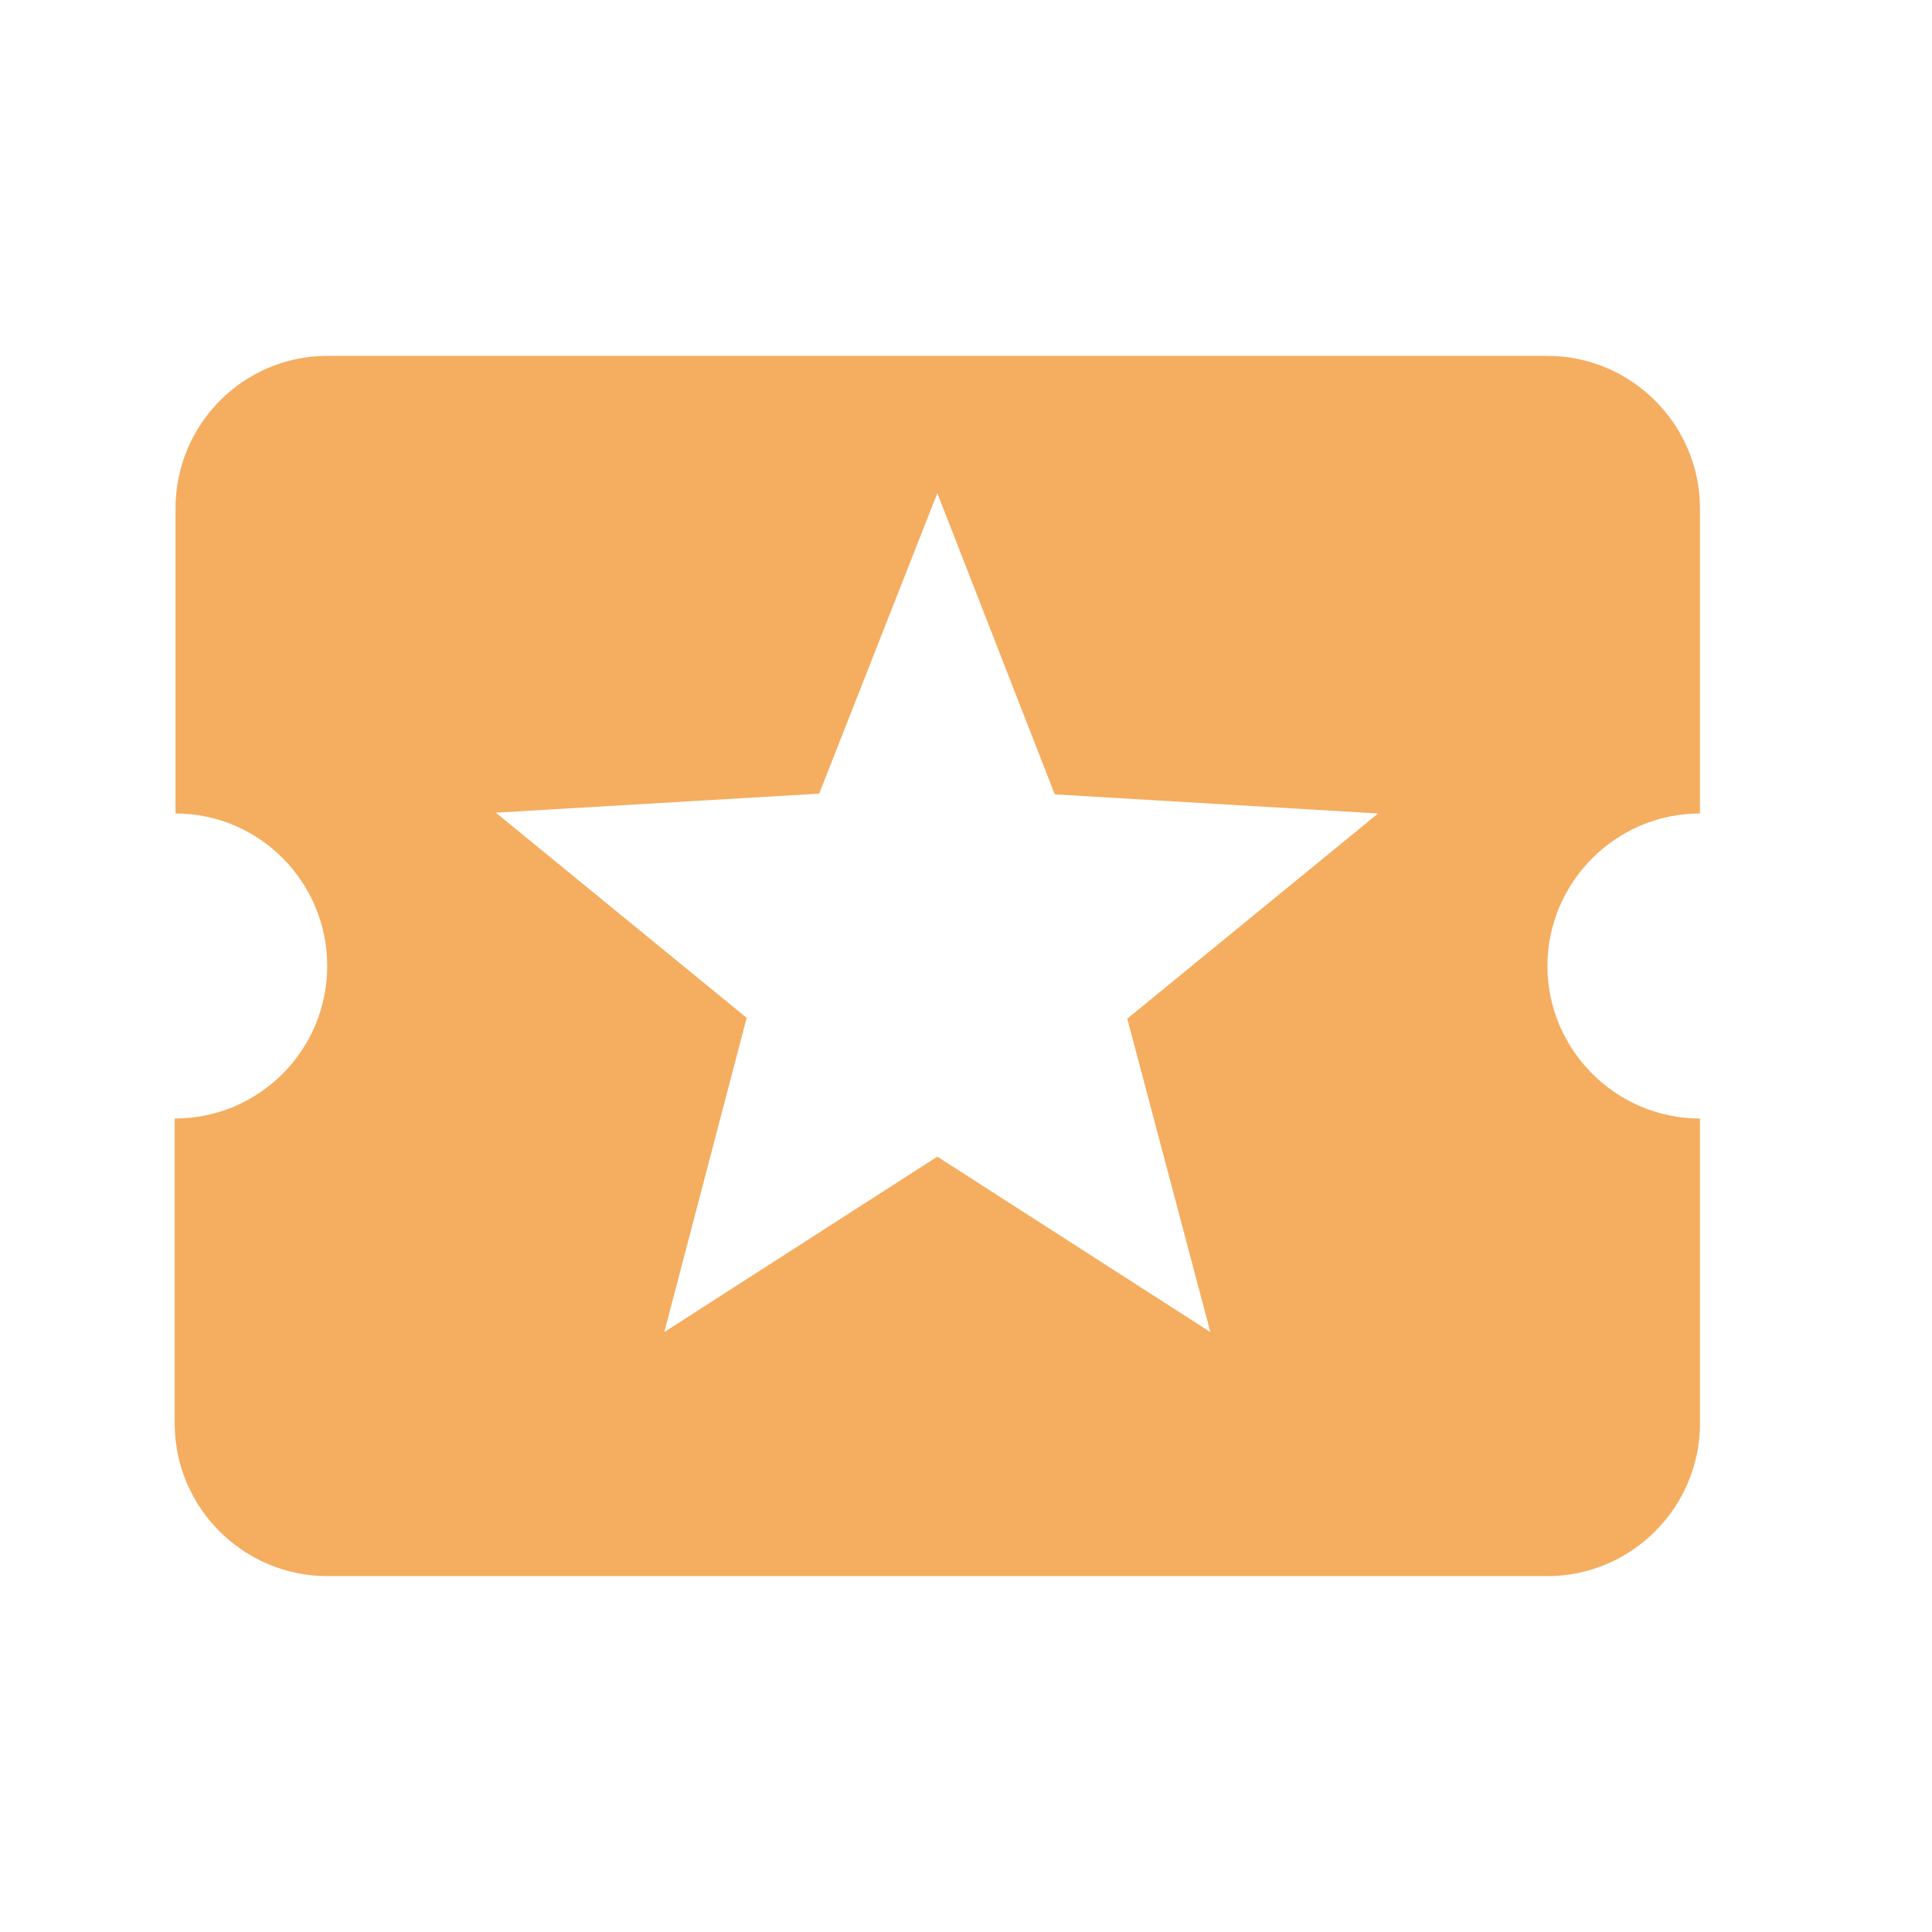 <svg width="19" height="19" viewBox="0 0 19 19" fill="none" xmlns="http://www.w3.org/2000/svg">
<g id="react-icons/MdLocalActivity" clip-path="url(#clip0_204_276)">
<path id="Vector" d="M15.218 9.5C15.218 8.675 15.893 8 16.718 8V5C16.718 4.175 16.043 3.5 15.218 3.5H3.218C2.393 3.5 1.726 4.175 1.726 5V8C2.551 8 3.218 8.675 3.218 9.5C3.218 10.325 2.551 11 1.718 11V14C1.718 14.825 2.393 15.5 3.218 15.5H15.218C16.043 15.5 16.718 14.825 16.718 14V11C15.893 11 15.218 10.325 15.218 9.5ZM11.903 13.1L9.218 11.375L6.533 13.1L7.343 10.01L4.876 7.992L8.056 7.805L9.218 4.85L10.373 7.812L13.553 8L11.086 10.018L11.903 13.1Z" fill="#F5AD60"/>
</g>
<defs>
<clipPath id="clip0_204_276">
<rect width="18" height="18" fill="white" transform="translate(0.218 0.5)"/>
</clipPath>
</defs>
</svg>

